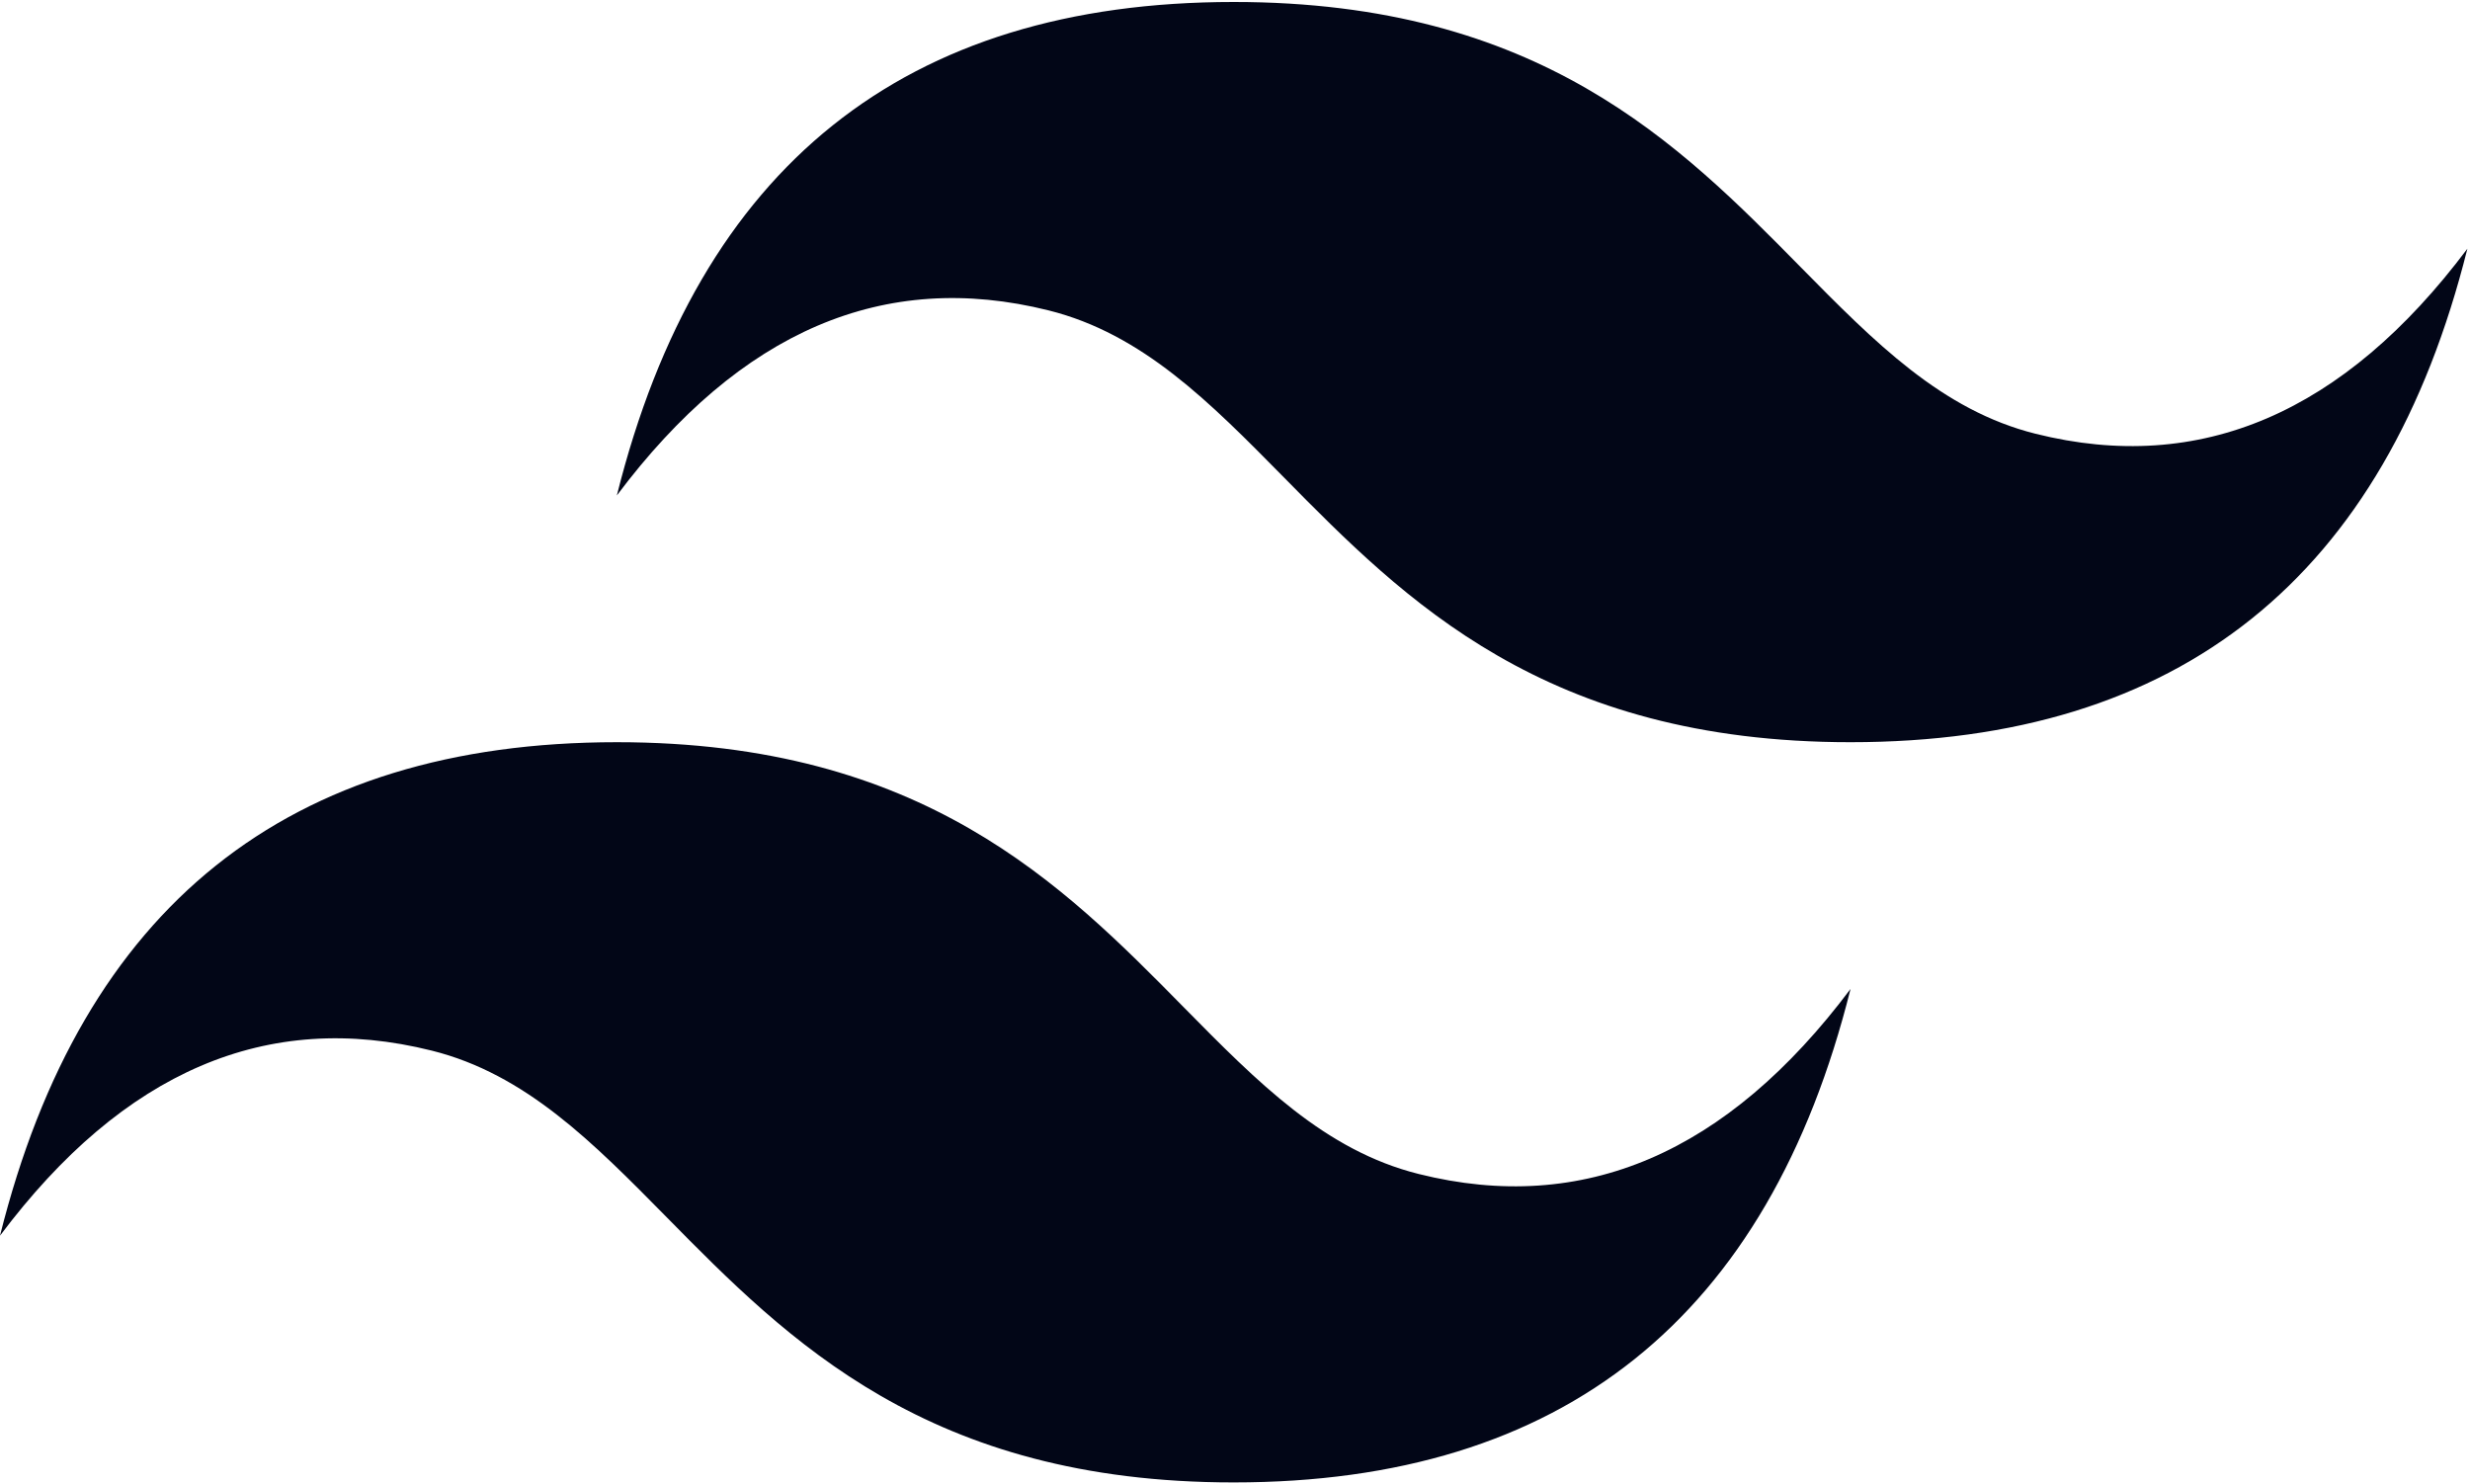 <svg width="832" height="500" viewBox="0 0 832 500" fill="none" xmlns="http://www.w3.org/2000/svg">
<g clip-path="url(#clip0_3280_1331)">
<path d="M415.559 0.665C304.744 0.665 235.482 56.074 207.779 166.888C249.335 111.479 297.816 90.701 353.225 104.555C384.836 112.457 407.432 135.394 432.444 160.778C473.188 202.136 520.341 250 623.338 250C734.152 250 803.414 194.591 831.117 83.777C789.561 139.185 741.08 159.963 685.672 146.11C654.06 138.208 631.464 115.271 606.452 89.887C565.708 48.529 518.555 0.665 415.559 0.665ZM207.779 250C96.965 250 27.703 305.409 0 416.223C41.556 360.815 90.037 340.037 145.445 353.89C177.057 361.792 199.653 384.729 224.665 410.113C265.409 451.471 312.562 499.335 415.559 499.335C526.373 499.335 595.635 443.926 623.338 333.112C581.782 388.521 533.301 409.299 477.892 395.445C446.281 387.543 423.685 364.606 398.673 339.222C357.929 297.864 310.776 250 207.779 250Z" fill="#020617"/>
</g>
<defs>
<clipPath id="clip0_3280_1331">
<rect width="831.117" height="500" fill="white"/>
</clipPath>
</defs>
</svg>
